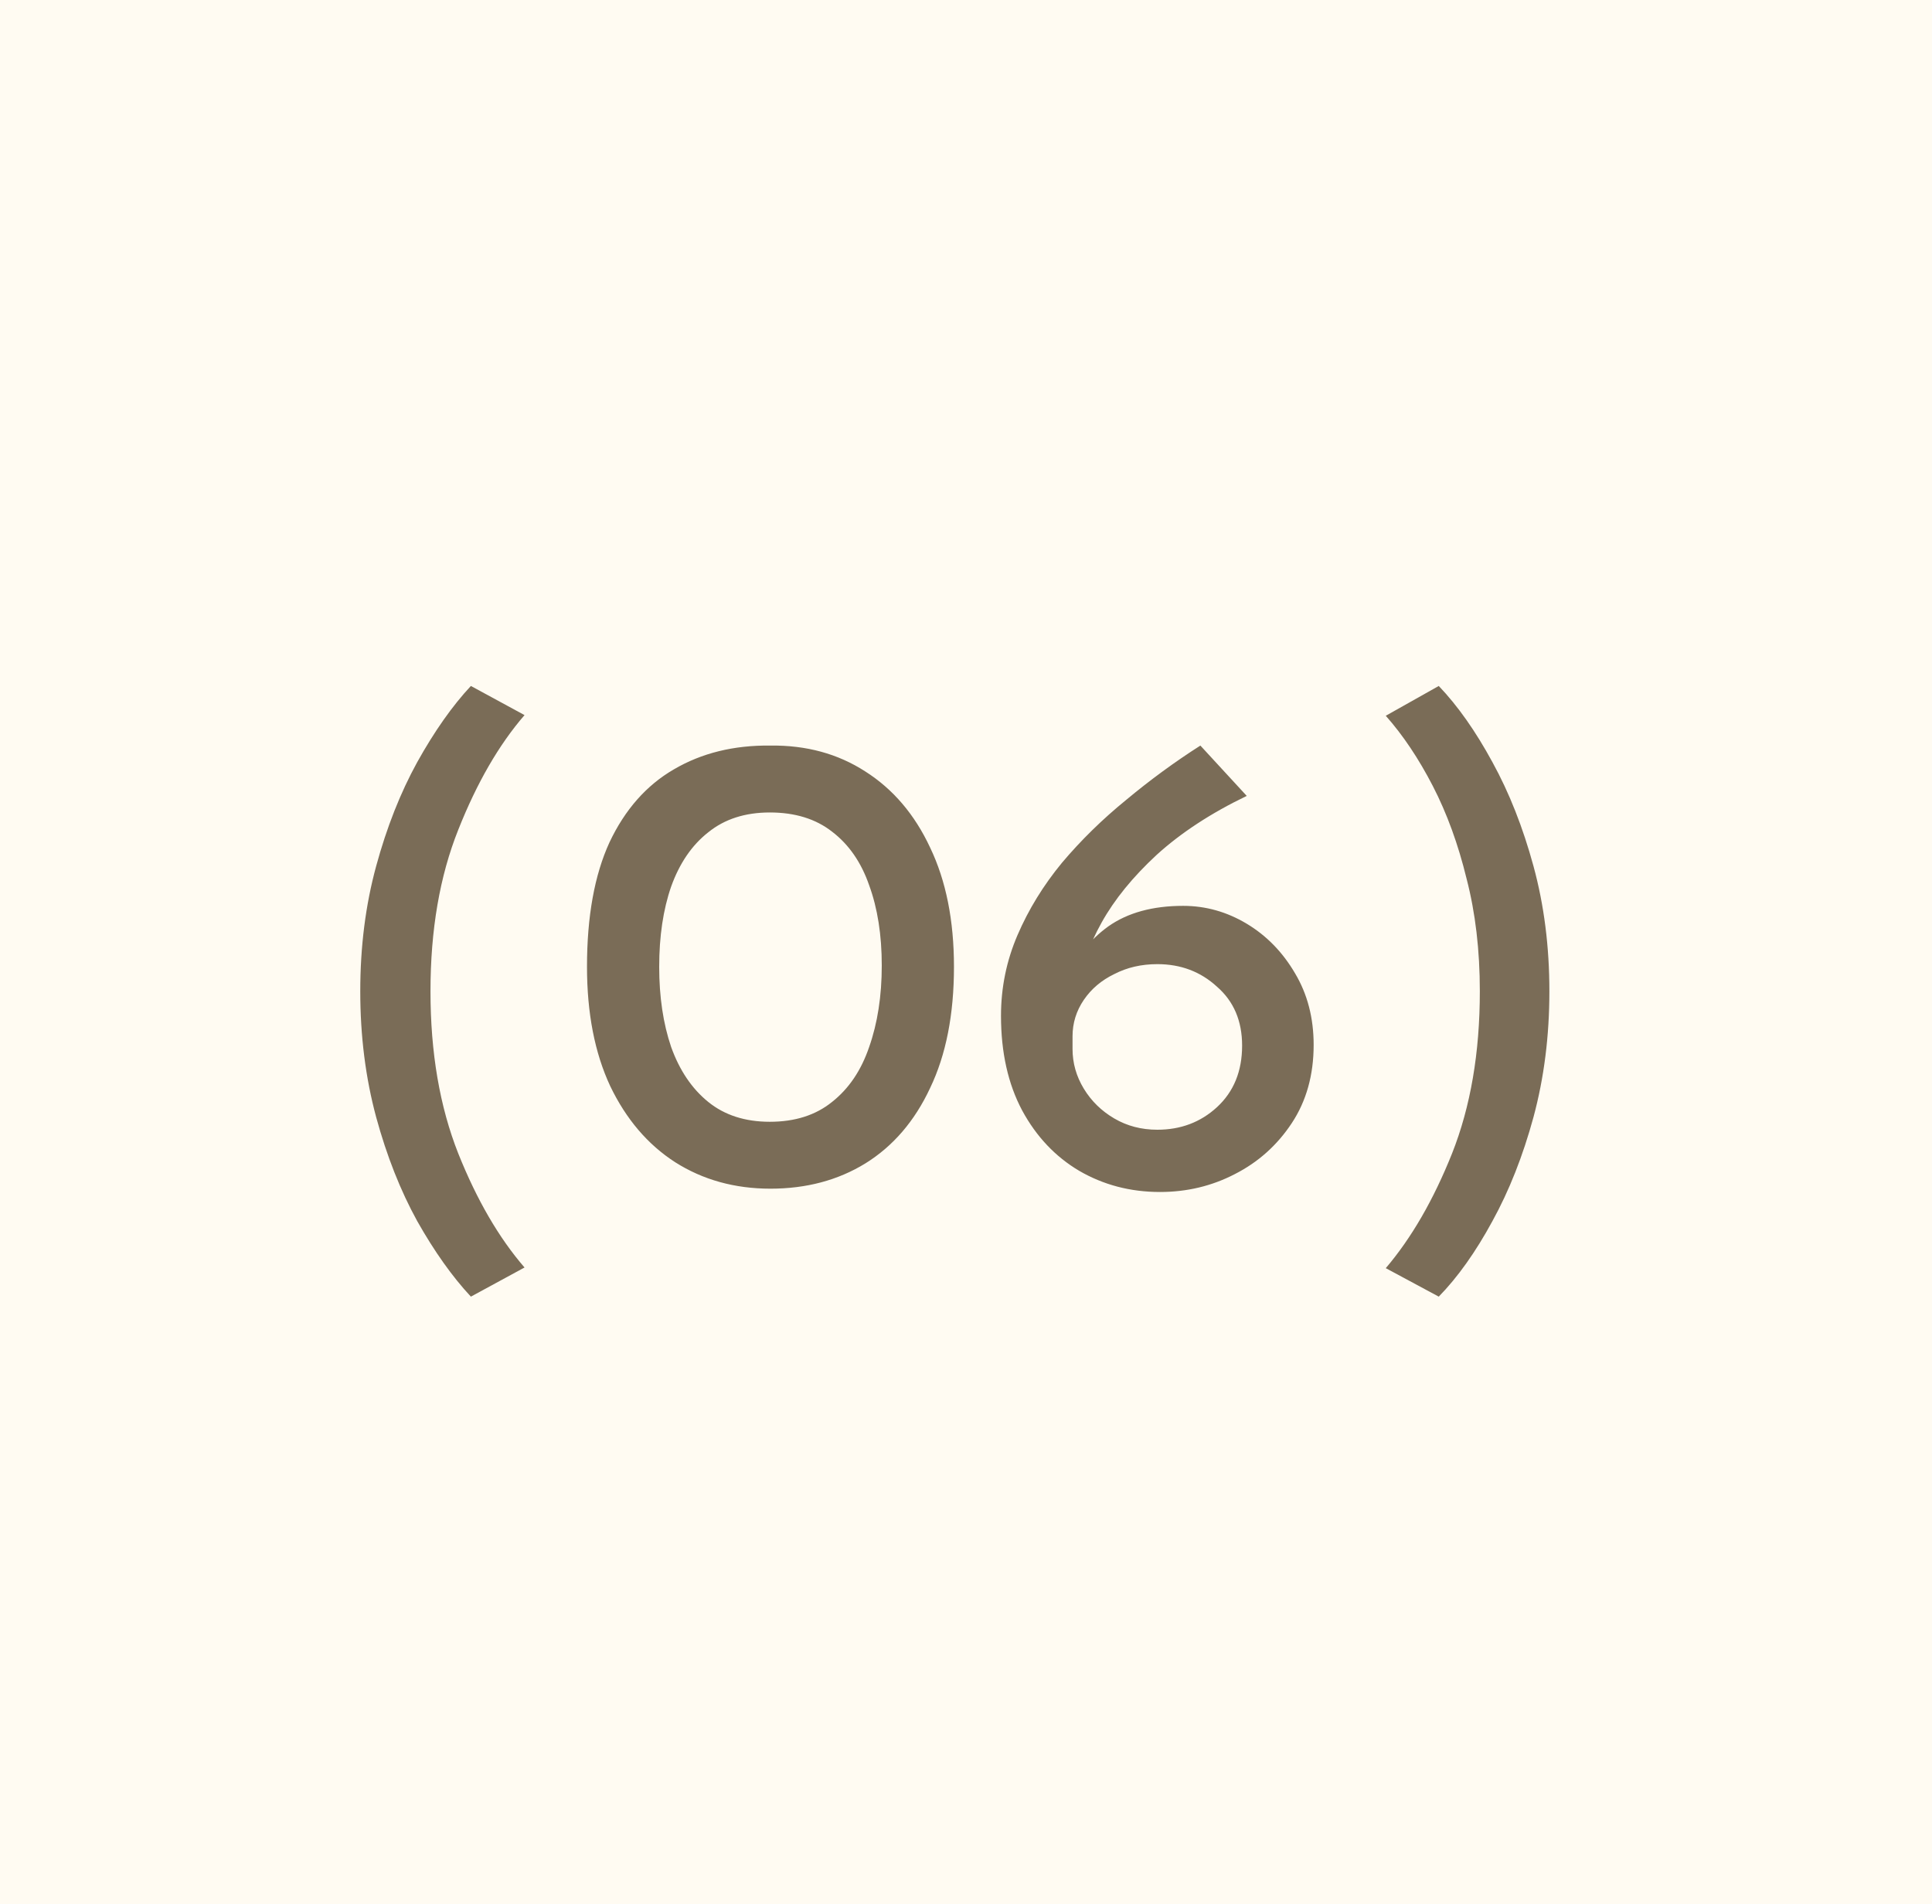 <?xml version="1.0" encoding="UTF-8"?> <svg xmlns="http://www.w3.org/2000/svg" width="70" height="69" viewBox="0 0 70 69" fill="none"><rect width="70" height="69" fill="#FFFBF2"></rect><path d="M13.053 35.92C13.053 34.304 13.245 32.792 13.629 31.384C14.013 29.976 14.509 28.72 15.117 27.616C15.741 26.496 16.389 25.576 17.061 24.856L19.005 25.912C18.077 26.984 17.277 28.368 16.605 30.064C15.933 31.744 15.597 33.696 15.597 35.92C15.597 38.144 15.933 40.104 16.605 41.8C17.277 43.48 18.077 44.856 19.005 45.928L17.061 46.984C16.389 46.264 15.741 45.352 15.117 44.248C14.509 43.144 14.013 41.888 13.629 40.48C13.245 39.056 13.053 37.536 13.053 35.92ZM27.916 43.072C26.62 43.072 25.468 42.752 24.46 42.112C23.468 41.472 22.684 40.552 22.108 39.352C21.548 38.152 21.268 36.712 21.268 35.032C21.268 33.208 21.54 31.704 22.084 30.52C22.644 29.336 23.42 28.456 24.412 27.88C25.42 27.288 26.588 27 27.916 27.016C29.212 27 30.356 27.312 31.348 27.952C32.356 28.592 33.14 29.512 33.7 30.712C34.276 31.912 34.564 33.352 34.564 35.032C34.564 36.76 34.276 38.224 33.7 39.424C33.14 40.624 32.356 41.536 31.348 42.16C30.356 42.768 29.212 43.072 27.916 43.072ZM27.892 40.648C28.804 40.648 29.556 40.408 30.148 39.928C30.756 39.448 31.204 38.784 31.492 37.936C31.796 37.072 31.948 36.088 31.948 34.984C31.948 33.88 31.796 32.912 31.492 32.08C31.204 31.248 30.756 30.6 30.148 30.136C29.556 29.672 28.804 29.44 27.892 29.44C26.996 29.44 26.252 29.68 25.66 30.16C25.068 30.624 24.62 31.28 24.316 32.128C24.028 32.96 23.884 33.928 23.884 35.032C23.884 36.12 24.028 37.088 24.316 37.936C24.62 38.784 25.068 39.448 25.66 39.928C26.252 40.408 26.996 40.648 27.892 40.648ZM42.028 43.192C40.956 43.192 39.98 42.936 39.1 42.424C38.236 41.912 37.548 41.184 37.036 40.24C36.524 39.28 36.268 38.136 36.268 36.808C36.268 35.784 36.468 34.808 36.868 33.88C37.268 32.952 37.804 32.08 38.476 31.264C39.164 30.448 39.94 29.688 40.804 28.984C41.668 28.264 42.564 27.608 43.492 27.016L45.172 28.84C43.876 29.464 42.788 30.176 41.908 30.976C41.044 31.776 40.38 32.592 39.916 33.424C39.452 34.256 39.18 35.04 39.1 35.776L38.476 35.68C38.908 34.768 39.468 34.064 40.156 33.568C40.86 33.072 41.764 32.824 42.868 32.824C43.684 32.824 44.452 33.04 45.172 33.472C45.892 33.904 46.476 34.504 46.924 35.272C47.372 36.024 47.596 36.888 47.596 37.864C47.596 38.952 47.332 39.896 46.804 40.696C46.276 41.496 45.588 42.112 44.74 42.544C43.908 42.976 43.004 43.192 42.028 43.192ZM41.932 40.936C42.78 40.936 43.5 40.664 44.092 40.12C44.7 39.56 45.004 38.816 45.004 37.888C45.004 36.992 44.7 36.28 44.092 35.752C43.5 35.208 42.78 34.936 41.932 34.936C41.356 34.936 40.836 35.056 40.372 35.296C39.908 35.52 39.54 35.832 39.268 36.232C38.996 36.632 38.86 37.072 38.86 37.552V38.008C38.86 38.52 38.996 39 39.268 39.448C39.54 39.896 39.908 40.256 40.372 40.528C40.836 40.8 41.356 40.936 41.932 40.936ZM56.137 35.92C56.137 37.536 55.945 39.056 55.561 40.48C55.177 41.888 54.681 43.144 54.073 44.248C53.465 45.368 52.817 46.28 52.129 46.984L50.209 45.952C51.137 44.864 51.937 43.48 52.609 41.8C53.281 40.104 53.617 38.144 53.617 35.92C53.617 34.432 53.457 33.072 53.137 31.84C52.833 30.592 52.425 29.472 51.913 28.48C51.401 27.488 50.833 26.64 50.209 25.936L52.129 24.856C52.817 25.576 53.465 26.496 54.073 27.616C54.681 28.72 55.177 29.976 55.561 31.384C55.945 32.792 56.137 34.304 56.137 35.92Z" fill="#7A6C57"></path></svg> 